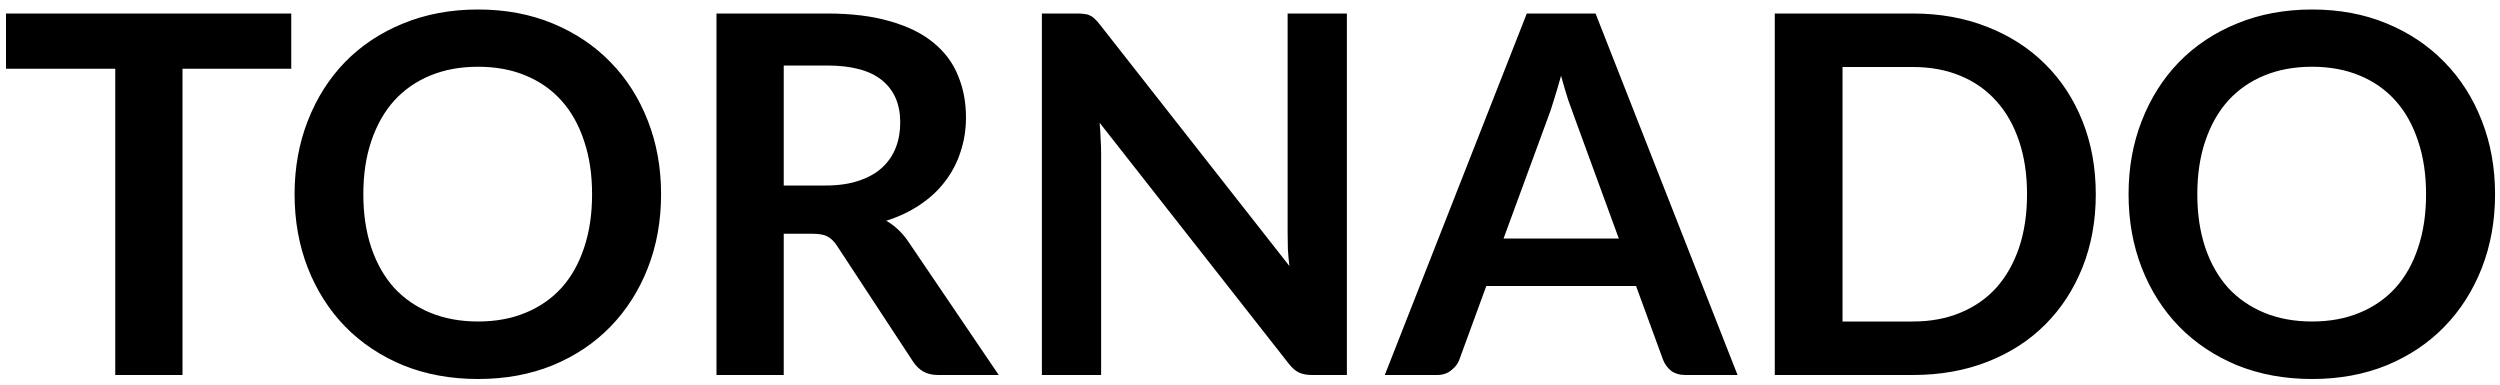 <?xml version="1.0" encoding="UTF-8"?> <svg xmlns="http://www.w3.org/2000/svg" width="240" height="37" viewBox="0 0 240 37" fill="none"> <path d="M27.96 1.296V6.6H17.52V36H11.064V6.6H0.576V1.296H27.96ZM63.464 18.648C63.464 21.192 63.04 23.552 62.192 25.728C61.344 27.888 60.152 29.76 58.616 31.344C57.08 32.928 55.232 34.168 53.072 35.064C50.912 35.944 48.52 36.384 45.896 36.384C43.272 36.384 40.872 35.944 38.696 35.064C36.536 34.168 34.68 32.928 33.128 31.344C31.592 29.76 30.4 27.888 29.552 25.728C28.704 23.552 28.28 21.192 28.28 18.648C28.28 16.104 28.704 13.752 29.552 11.592C30.4 9.416 31.592 7.536 33.128 5.952C34.68 4.368 36.536 3.136 38.696 2.256C40.872 1.36 43.272 0.912 45.896 0.912C48.52 0.912 50.912 1.36 53.072 2.256C55.232 3.152 57.08 4.392 58.616 5.976C60.152 7.544 61.344 9.416 62.192 11.592C63.04 13.752 63.464 16.104 63.464 18.648ZM56.84 18.648C56.84 16.744 56.584 15.04 56.072 13.536C55.576 12.016 54.856 10.728 53.912 9.672C52.968 8.616 51.816 7.808 50.456 7.248C49.112 6.688 47.592 6.408 45.896 6.408C44.2 6.408 42.672 6.688 41.312 7.248C39.952 7.808 38.792 8.616 37.832 9.672C36.888 10.728 36.16 12.016 35.648 13.536C35.136 15.04 34.88 16.744 34.88 18.648C34.88 20.552 35.136 22.264 35.648 23.784C36.16 25.288 36.888 26.568 37.832 27.624C38.792 28.664 39.952 29.464 41.312 30.024C42.672 30.584 44.2 30.864 45.896 30.864C47.592 30.864 49.112 30.584 50.456 30.024C51.816 29.464 52.968 28.664 53.912 27.624C54.856 26.568 55.576 25.288 56.072 23.784C56.584 22.264 56.84 20.552 56.84 18.648ZM75.239 22.44V36H68.782V1.296H79.367C81.734 1.296 83.758 1.544 85.439 2.04C87.135 2.52 88.519 3.2 89.591 4.08C90.678 4.96 91.471 6.016 91.966 7.248C92.478 8.464 92.734 9.808 92.734 11.28C92.734 12.448 92.558 13.552 92.207 14.592C91.871 15.632 91.374 16.576 90.719 17.424C90.079 18.272 89.278 19.016 88.319 19.656C87.374 20.296 86.294 20.808 85.079 21.192C85.894 21.656 86.599 22.32 87.191 23.184L95.879 36H90.07C89.51 36 89.031 35.888 88.63 35.664C88.246 35.44 87.918 35.12 87.647 34.704L80.35 23.592C80.079 23.176 79.775 22.88 79.439 22.704C79.118 22.528 78.638 22.44 77.999 22.44H75.239ZM75.239 17.808H79.27C80.487 17.808 81.543 17.656 82.439 17.352C83.35 17.048 84.094 16.632 84.671 16.104C85.263 15.56 85.703 14.92 85.99 14.184C86.278 13.448 86.422 12.64 86.422 11.76C86.422 10 85.838 8.648 84.671 7.704C83.519 6.76 81.751 6.288 79.367 6.288H75.239V17.808ZM103.404 1.296C103.692 1.296 103.932 1.312 104.124 1.344C104.316 1.36 104.484 1.408 104.628 1.488C104.788 1.552 104.94 1.656 105.084 1.8C105.228 1.928 105.388 2.104 105.564 2.328L123.78 25.536C123.716 24.976 123.668 24.432 123.636 23.904C123.62 23.36 123.612 22.856 123.612 22.392V1.296H129.3V36H125.964C125.452 36 125.028 35.92 124.692 35.76C124.356 35.6 124.028 35.312 123.708 34.896L105.564 11.784C105.612 12.296 105.644 12.808 105.66 13.32C105.692 13.816 105.708 14.272 105.708 14.688V36H100.02V1.296H103.404ZM166.805 36H161.813C161.253 36 160.789 35.864 160.421 35.592C160.069 35.304 159.813 34.952 159.653 34.536L157.061 27.456H142.685L140.093 34.536C139.965 34.904 139.709 35.24 139.325 35.544C138.957 35.848 138.501 36 137.957 36H132.941L146.573 1.296H153.173L166.805 36ZM144.341 22.896H155.405L151.181 11.352C150.989 10.84 150.773 10.24 150.533 9.552C150.309 8.848 150.085 8.088 149.861 7.272C149.637 8.088 149.413 8.848 149.189 9.552C148.981 10.256 148.773 10.872 148.565 11.4L144.341 22.896ZM201.195 18.648C201.195 21.192 200.771 23.528 199.923 25.656C199.075 27.784 197.883 29.616 196.347 31.152C194.811 32.688 192.963 33.88 190.803 34.728C188.643 35.576 186.251 36 183.627 36H170.379V1.296H183.627C186.251 1.296 188.643 1.728 190.803 2.592C192.963 3.44 194.811 4.632 196.347 6.168C197.883 7.688 199.075 9.512 199.923 11.64C200.771 13.768 201.195 16.104 201.195 18.648ZM194.595 18.648C194.595 16.744 194.339 15.04 193.827 13.536C193.315 12.016 192.587 10.736 191.643 9.696C190.699 8.64 189.547 7.832 188.187 7.272C186.843 6.712 185.323 6.432 183.627 6.432H176.883V30.864H183.627C185.323 30.864 186.843 30.584 188.187 30.024C189.547 29.464 190.699 28.664 191.643 27.624C192.587 26.568 193.315 25.288 193.827 23.784C194.339 22.264 194.595 20.552 194.595 18.648ZM239.526 18.648C239.526 21.192 239.102 23.552 238.254 25.728C237.406 27.888 236.214 29.76 234.678 31.344C233.142 32.928 231.294 34.168 229.134 35.064C226.974 35.944 224.582 36.384 221.958 36.384C219.334 36.384 216.934 35.944 214.758 35.064C212.598 34.168 210.742 32.928 209.19 31.344C207.654 29.76 206.462 27.888 205.614 25.728C204.766 23.552 204.342 21.192 204.342 18.648C204.342 16.104 204.766 13.752 205.614 11.592C206.462 9.416 207.654 7.536 209.19 5.952C210.742 4.368 212.598 3.136 214.758 2.256C216.934 1.36 219.334 0.912 221.958 0.912C224.582 0.912 226.974 1.36 229.134 2.256C231.294 3.152 233.142 4.392 234.678 5.976C236.214 7.544 237.406 9.416 238.254 11.592C239.102 13.752 239.526 16.104 239.526 18.648ZM232.902 18.648C232.902 16.744 232.646 15.04 232.134 13.536C231.638 12.016 230.918 10.728 229.974 9.672C229.03 8.616 227.878 7.808 226.518 7.248C225.174 6.688 223.654 6.408 221.958 6.408C220.262 6.408 218.734 6.688 217.374 7.248C216.014 7.808 214.854 8.616 213.894 9.672C212.95 10.728 212.222 12.016 211.71 13.536C211.198 15.04 210.942 16.744 210.942 18.648C210.942 20.552 211.198 22.264 211.71 23.784C212.222 25.288 212.95 26.568 213.894 27.624C214.854 28.664 216.014 29.464 217.374 30.024C218.734 30.584 220.262 30.864 221.958 30.864C223.654 30.864 225.174 30.584 226.518 30.024C227.878 29.464 229.03 28.664 229.974 27.624C230.918 26.568 231.638 25.288 232.134 23.784C232.646 22.264 232.902 20.552 232.902 18.648Z" fill="black"></path> </svg> 